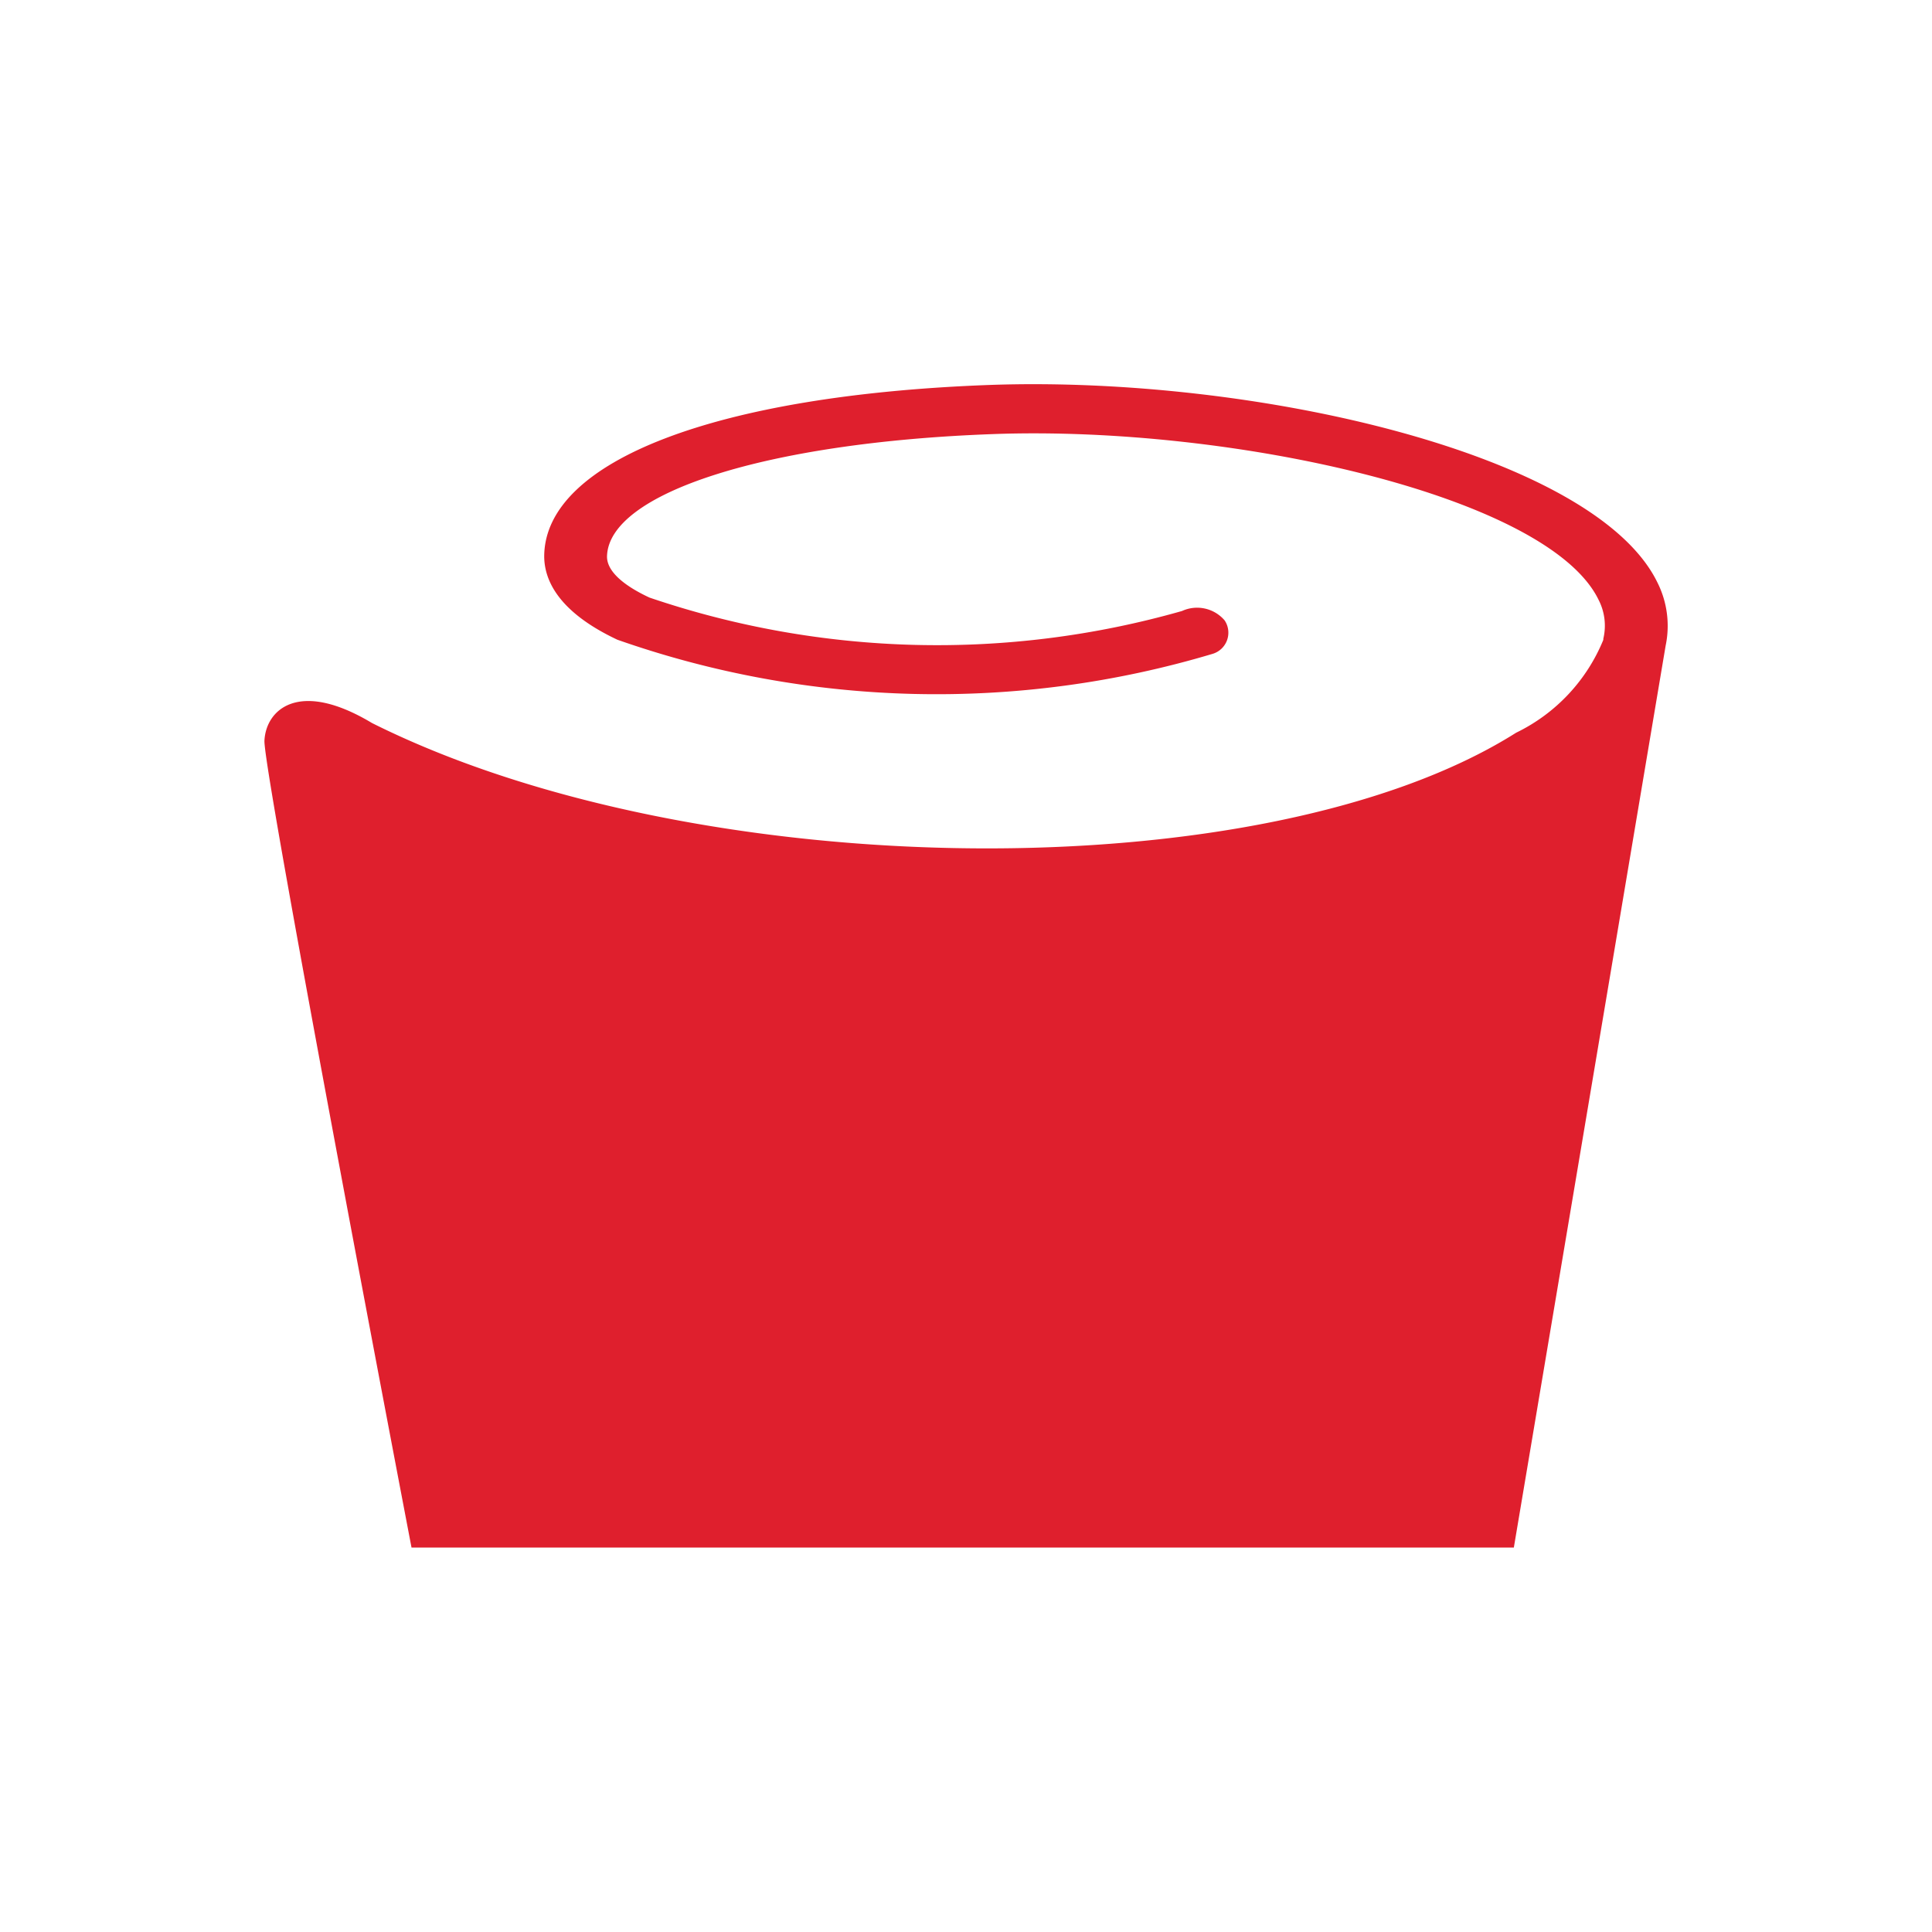 <svg xmlns="http://www.w3.org/2000/svg" xmlns:xlink="http://www.w3.org/1999/xlink" width="16" height="16" viewBox="0 0 16 16">
  <defs>
    <clipPath id="clip-path">
      <rect id="長方形_3819" data-name="長方形 3819" width="11.621" height="9.633" fill="none"/>
    </clipPath>
  </defs>
  <g id="グループ_5507" data-name="グループ 5507" transform="translate(-60 -3582)">
    <rect id="長方形_3813" data-name="長方形 3813" width="16" height="16" transform="translate(60 3582)" fill="none"/>
    <g id="グループ_5510" data-name="グループ 5510" transform="translate(62.19 3585.183)">
      <g id="グループ_5509" data-name="グループ 5509" transform="translate(0 0)" clip-path="url(#clip-path)">
        <path id="パス_6886" data-name="パス 6886" d="M11.605,2.16v0L10.347,9.634H1.218S-.012,3.206,0,2.952s.28-.513.891-.146c2.7,1.349,7.4,1.391,9.475.08a1.474,1.474,0,0,0,.722-.769l0-.009a.467.467,0,0,0-.038-.32C10.636.925,8.011.34,6.032.413,4.16.481,2.846.9,2.837,1.428c0,.143.188.263.352.339a7.4,7.4,0,0,0,4.41.111.3.3,0,0,1,.353.078.183.183,0,0,1-.1.277,7.976,7.976,0,0,1-4.929-.117c-.506-.238-.609-.51-.606-.7C2.332.632,3.745.089,6.006.006c2.2-.078,5.016.573,5.531,1.638a.8.8,0,0,1,.068.517" transform="translate(0 -0.001)" fill="#df1f2d"/>
      </g>
    </g>
  </g>
</svg>
